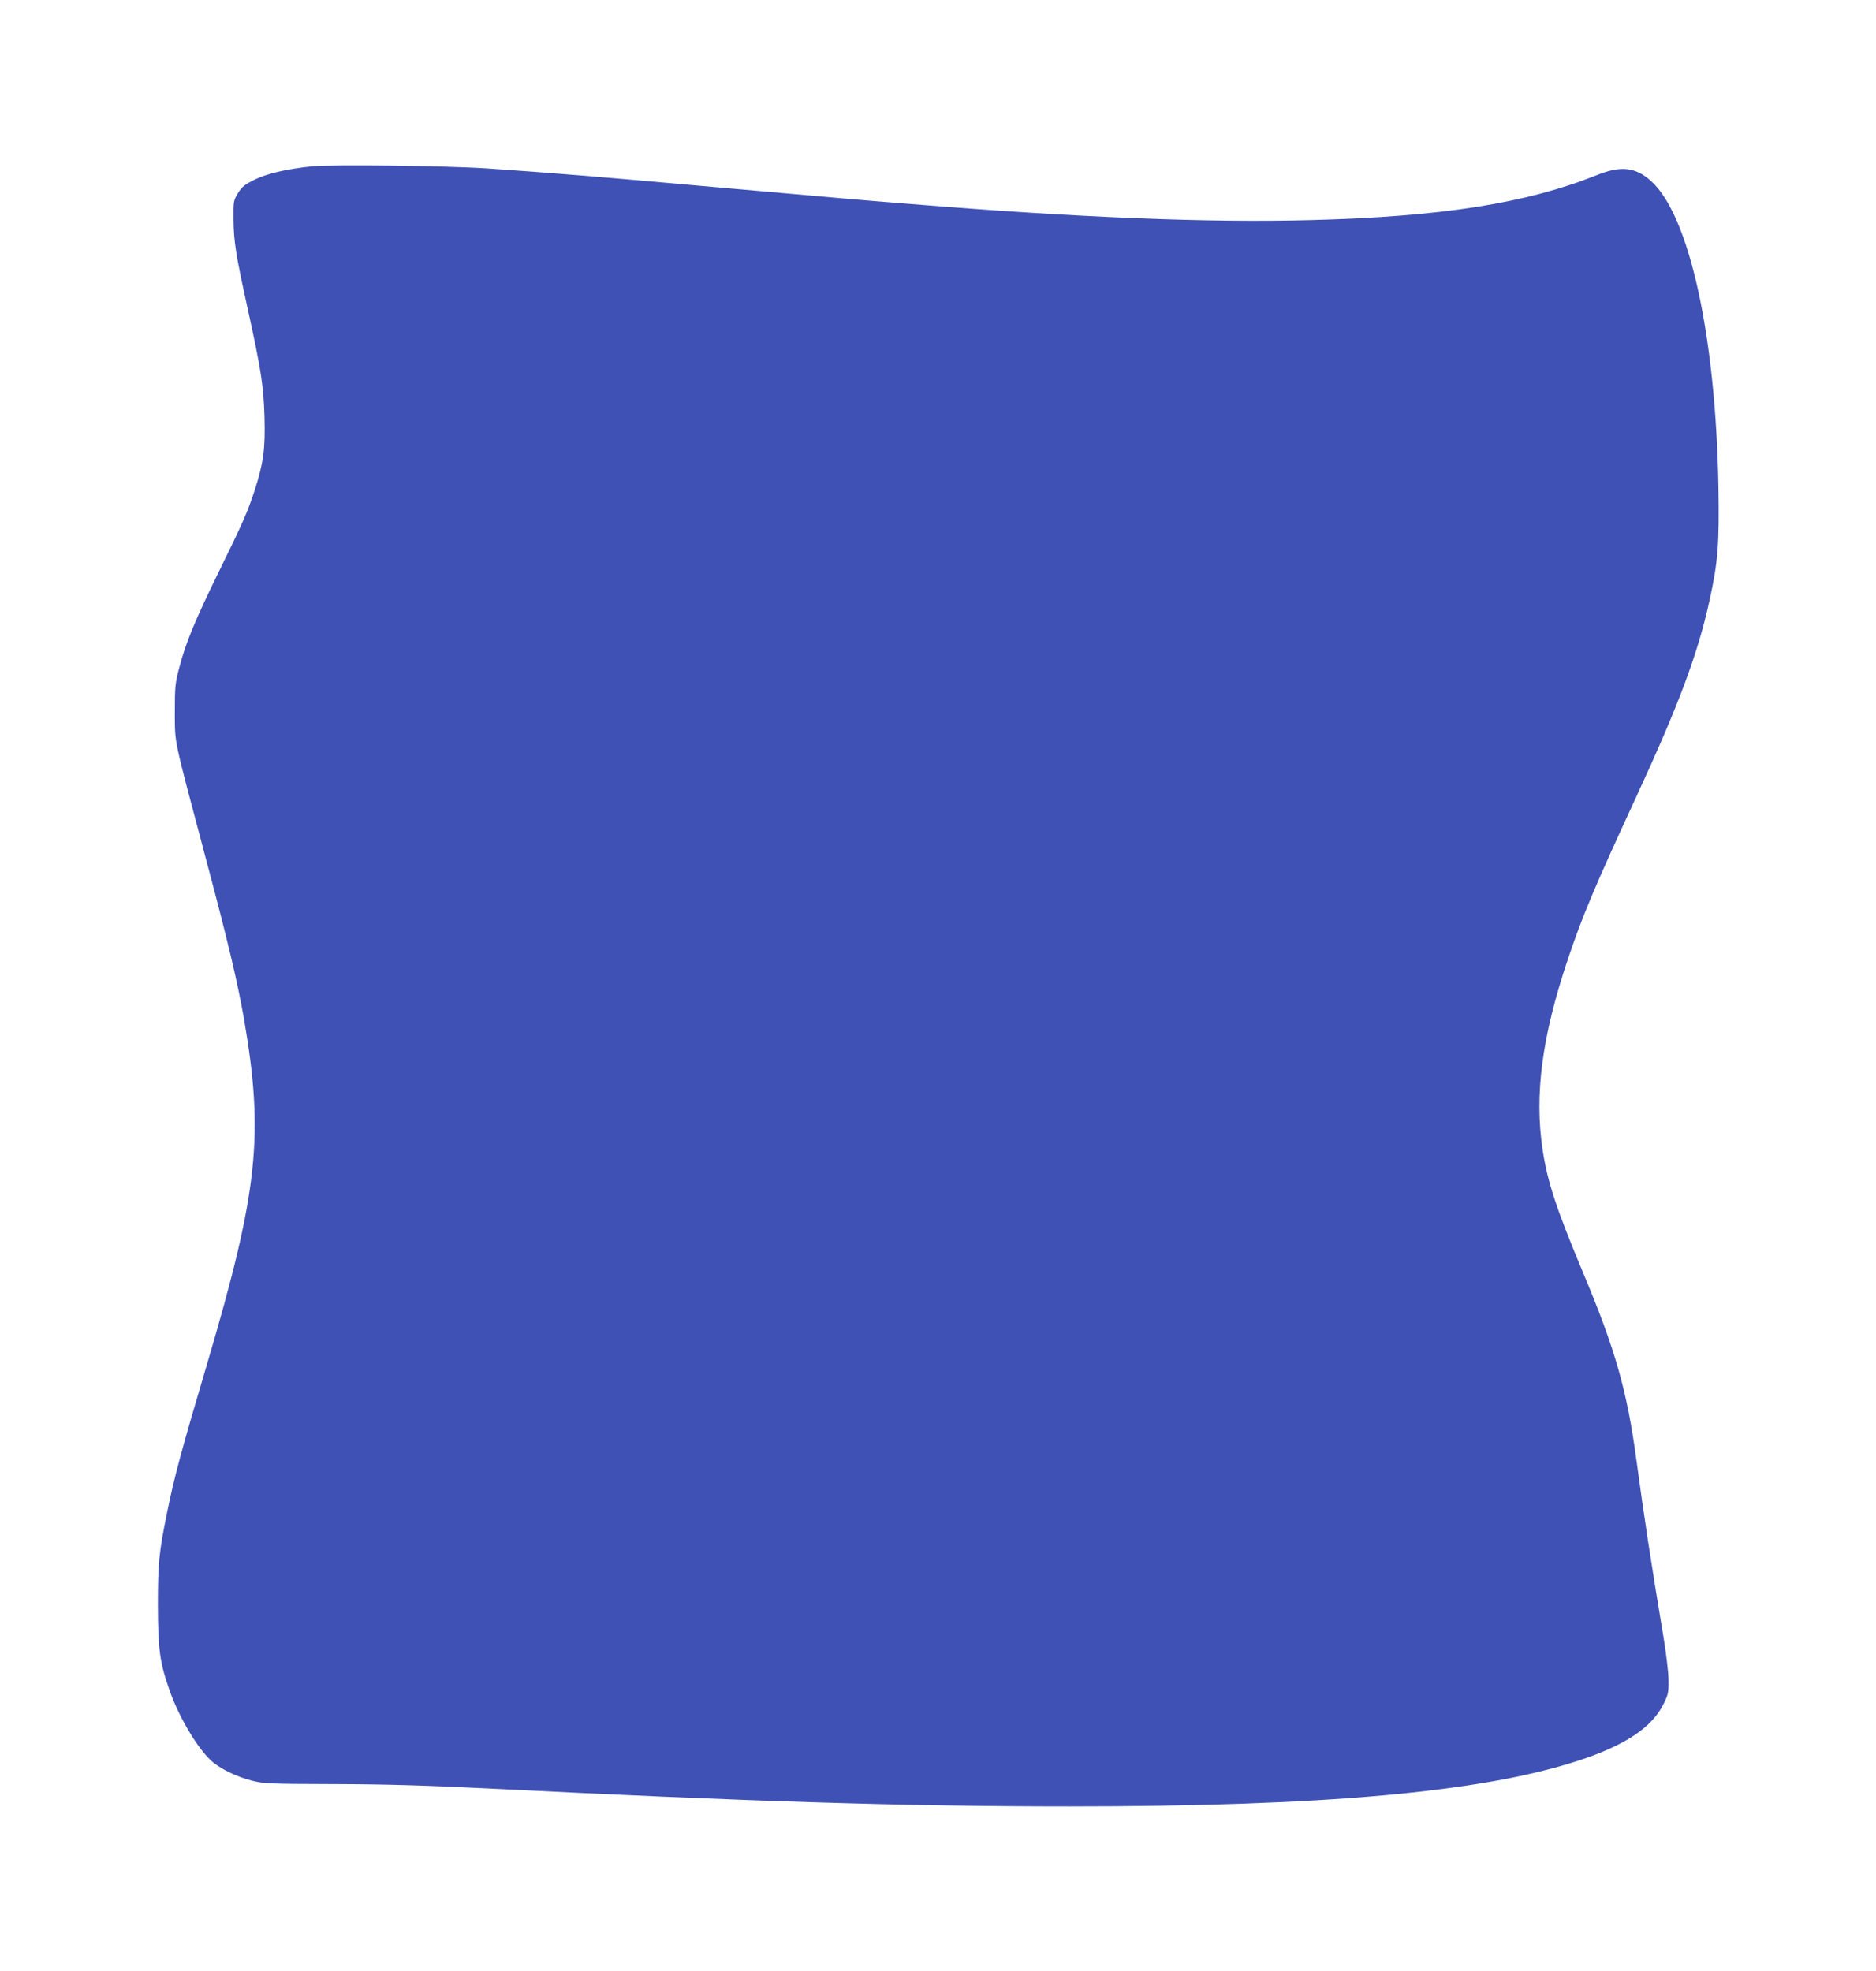 <?xml version="1.0" standalone="no"?>
<!DOCTYPE svg PUBLIC "-//W3C//DTD SVG 20010904//EN"
 "http://www.w3.org/TR/2001/REC-SVG-20010904/DTD/svg10.dtd">
<svg version="1.0" xmlns="http://www.w3.org/2000/svg"
 width="1218pt" height="1280pt" viewBox="0 0 1218 1280"
 preserveAspectRatio="xMidYMid meet">
<g transform="translate(0,1280) scale(0.1,-0.1)"
fill="#3f51b5" stroke="none">
<path d="M2025 11720 c-163 -17 -294 -47 -375 -88 -62 -31 -79 -45 -105 -86
-29 -48 -30 -52 -29 -170 1 -143 16 -235 90 -571 89 -406 105 -507 111 -710 6
-209 -6 -300 -63 -477 -47 -144 -75 -208 -237 -538 -152 -311 -212 -456 -253
-615 -27 -102 -29 -124 -29 -290 1 -210 -12 -147 200 -945 144 -539 207 -806
249 -1046 131 -758 92 -1120 -242 -2249 -165 -557 -210 -723 -257 -955 -53
-261 -60 -331 -60 -605 1 -288 12 -369 76 -552 64 -183 195 -398 285 -469 60
-47 154 -92 247 -116 78 -20 105 -22 542 -23 340 -1 597 -9 985 -28 1691 -85
2710 -117 3785 -117 1651 0 2671 92 3299 296 307 100 481 216 557 370 30 61
33 75 32 153 0 47 -15 172 -32 276 -80 478 -128 793 -176 1150 -61 455 -138
725 -351 1231 -170 407 -226 577 -258 784 -55 361 -5 740 163 1240 96 286 177
477 445 1057 278 602 398 925 475 1273 55 251 64 366 58 735 -17 983 -189
1765 -437 1989 -102 92 -197 102 -355 38 -455 -182 -1006 -269 -1851 -291
-667 -18 -1517 16 -2609 105 -324 26 -372 30 -1365 118 -632 57 -977 85 -1370
112 -261 18 -1012 27 -1145 14z"/>
</g>
</svg>
